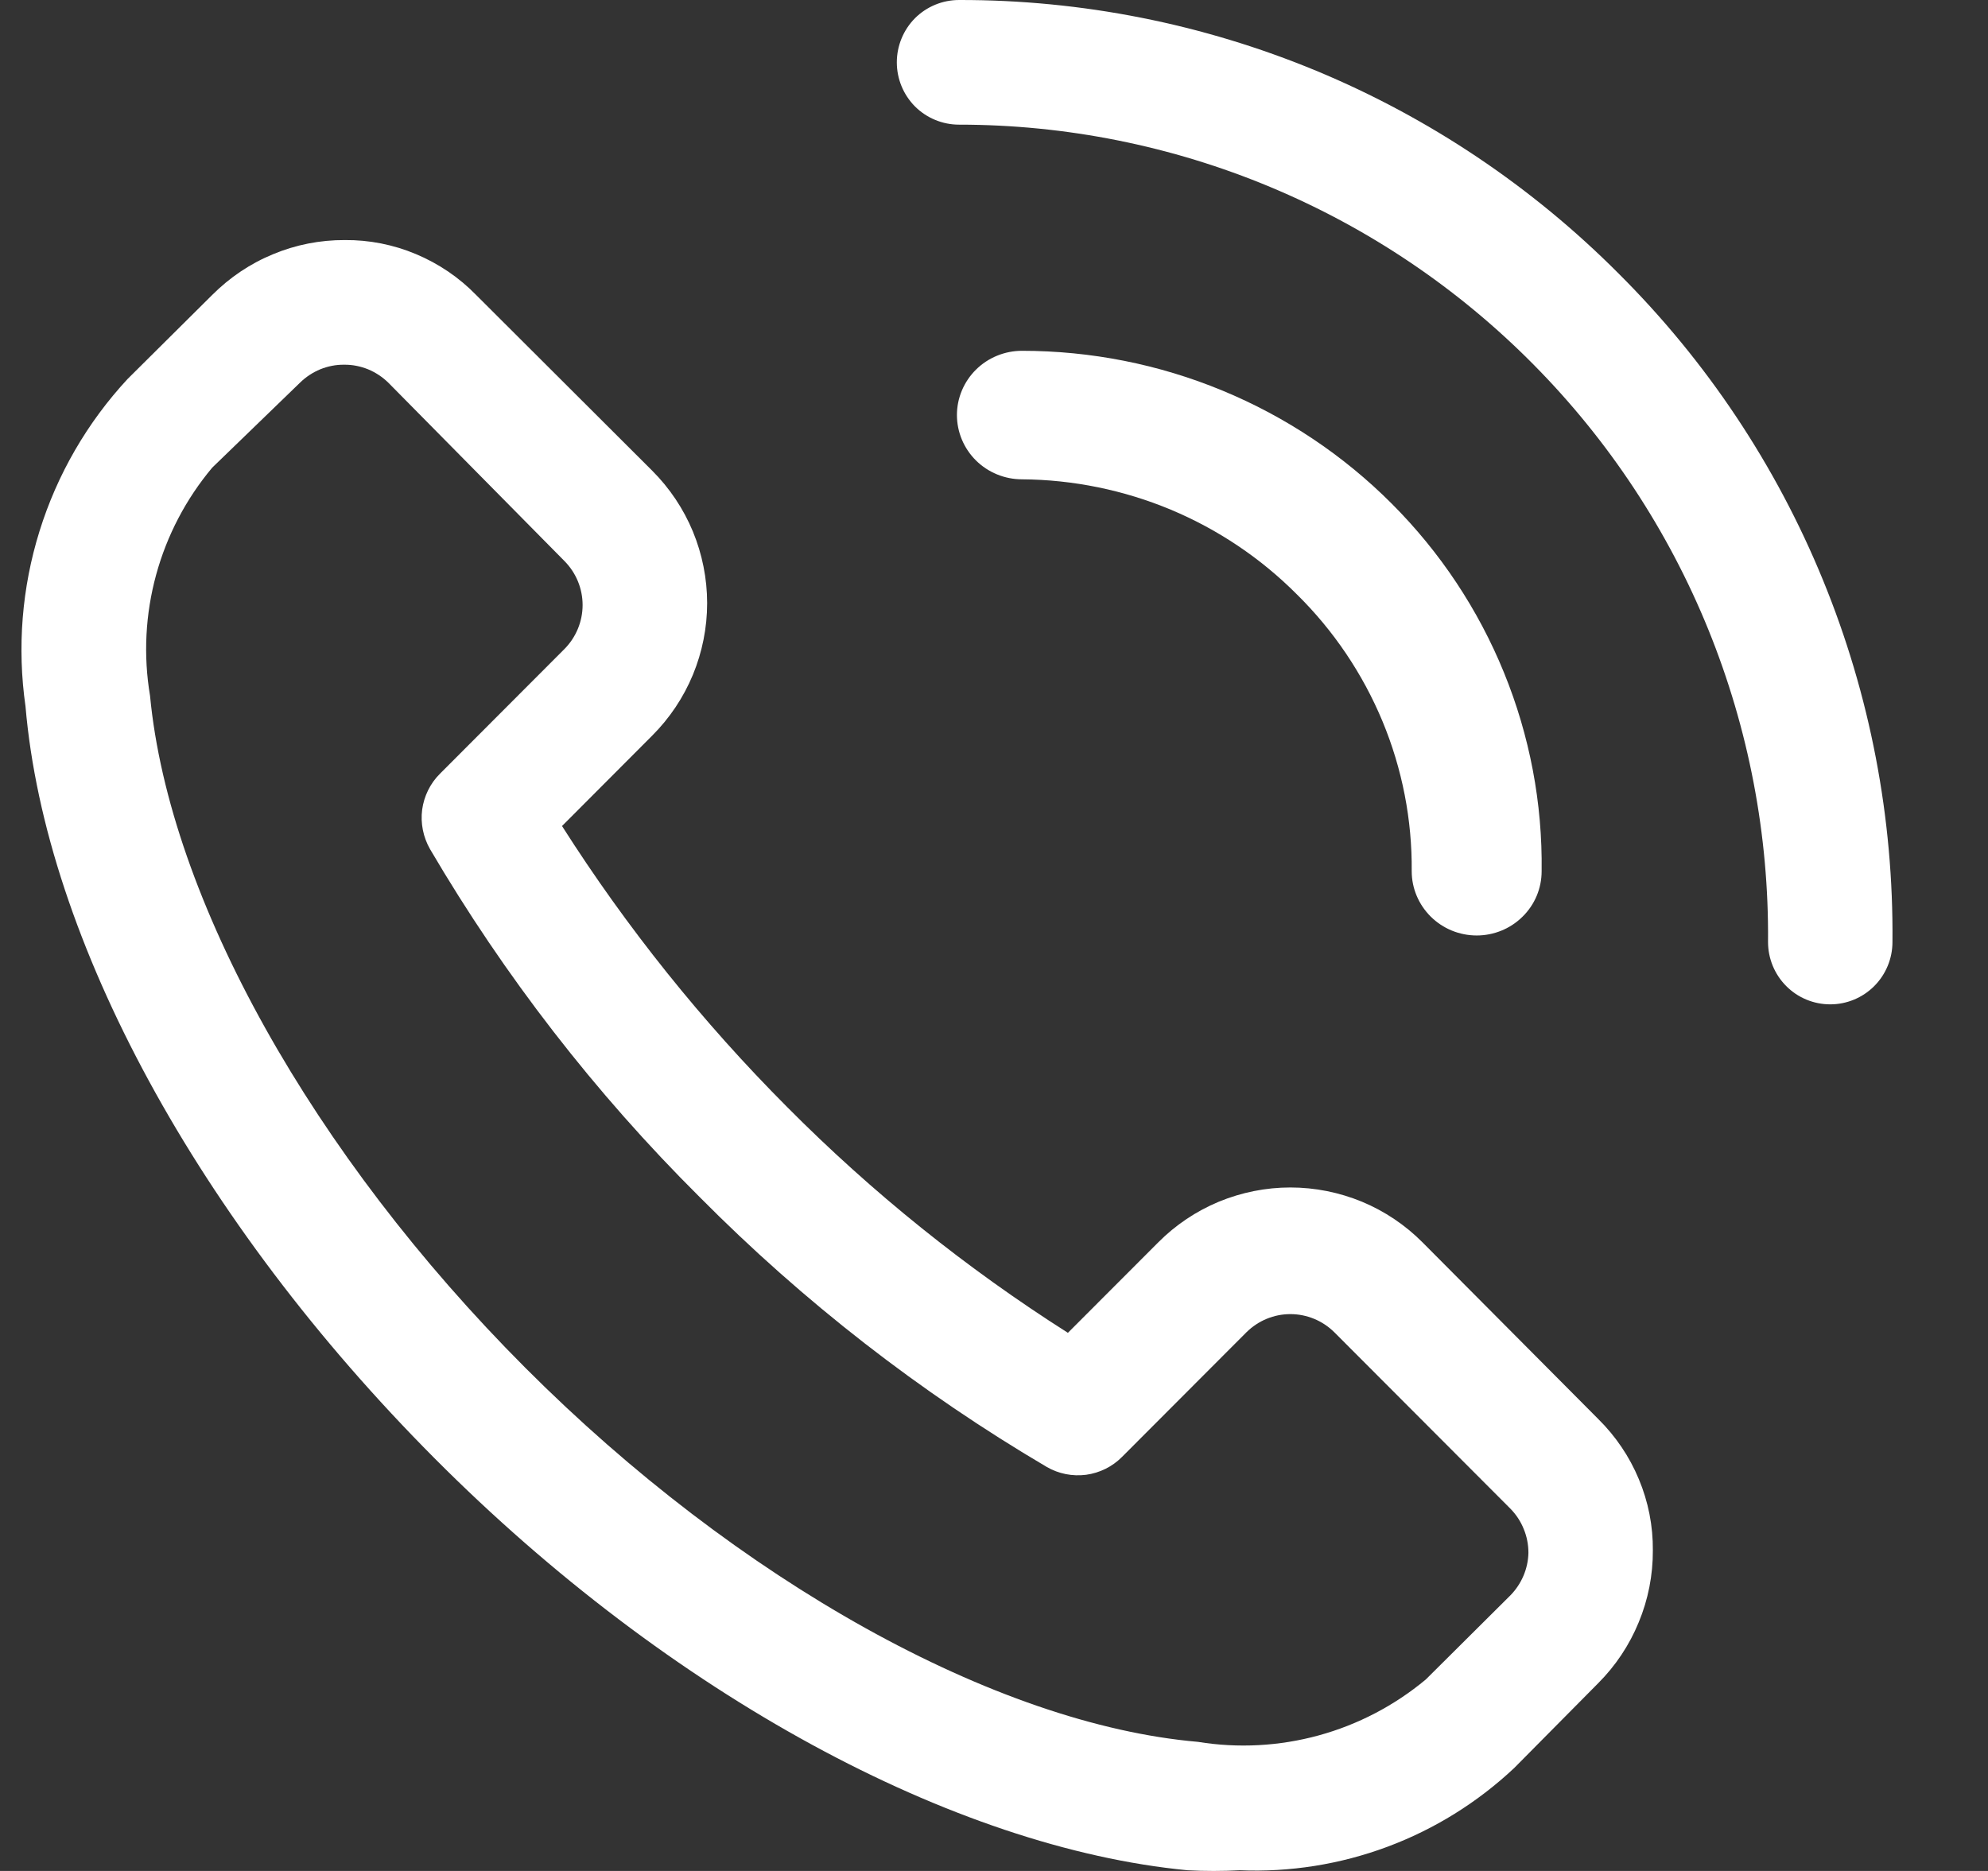 <svg width="17" height="16" viewBox="0 0 17 16" fill="none" xmlns="http://www.w3.org/2000/svg">
<rect x="0" y="0" width="17" height="16" fill="#333333" stroke="none"/>
<path d="M12.165 10.625C12.017 10.476 11.841 10.358 11.647 10.277C11.453 10.197 11.245 10.155 11.034 10.155C10.824 10.155 10.616 10.197 10.422 10.277C10.228 10.358 10.052 10.476 9.904 10.625L9.132 11.398C8.263 10.846 7.458 10.199 6.732 9.468C6.005 8.739 5.359 7.933 4.806 7.064L5.577 6.291C5.726 6.142 5.844 5.966 5.925 5.771C6.005 5.577 6.047 5.369 6.047 5.158C6.047 4.948 6.005 4.739 5.925 4.545C5.844 4.35 5.726 4.174 5.577 4.025L4.071 2.522C3.925 2.372 3.75 2.254 3.557 2.173C3.364 2.092 3.157 2.051 2.948 2.053C2.738 2.052 2.529 2.093 2.335 2.174C2.14 2.254 1.964 2.373 1.815 2.522L1.091 3.241C0.746 3.613 0.489 4.057 0.338 4.542C0.187 5.026 0.146 5.538 0.218 6.04C0.389 8.04 1.698 10.444 3.715 12.47C5.732 14.496 8.158 15.802 10.154 15.994C10.303 16.002 10.452 16.002 10.601 15.994C11.03 16.012 11.459 15.944 11.862 15.794C12.265 15.644 12.634 15.415 12.948 15.12L13.666 14.395C13.815 14.246 13.933 14.069 14.013 13.874C14.094 13.679 14.135 13.47 14.134 13.259C14.136 13.05 14.095 12.842 14.014 12.649C13.934 12.456 13.815 12.281 13.666 12.134L12.165 10.625ZM12.916 13.643L12.192 14.363C11.924 14.586 11.612 14.749 11.276 14.841C10.94 14.933 10.588 14.952 10.244 14.896C8.515 14.746 6.312 13.52 4.492 11.697C2.672 9.874 1.448 7.682 1.283 5.95C1.225 5.605 1.243 5.253 1.335 4.916C1.427 4.579 1.591 4.266 1.815 3.999L2.565 3.273C2.615 3.224 2.674 3.185 2.739 3.158C2.804 3.132 2.873 3.118 2.943 3.119C3.013 3.118 3.082 3.132 3.147 3.158C3.212 3.185 3.271 3.224 3.321 3.273L4.827 4.798C4.926 4.898 4.982 5.033 4.982 5.174C4.982 5.315 4.926 5.45 4.827 5.55L3.763 6.616C3.679 6.699 3.626 6.808 3.61 6.924C3.595 7.041 3.619 7.159 3.677 7.261C4.315 8.348 5.089 9.348 5.982 10.236C6.868 11.13 7.866 11.906 8.951 12.545C9.053 12.604 9.171 12.627 9.288 12.612C9.404 12.596 9.512 12.543 9.595 12.459L10.659 11.393C10.759 11.294 10.894 11.238 11.034 11.238C11.175 11.238 11.31 11.294 11.41 11.393L12.916 12.902C12.965 12.952 13.004 13.011 13.03 13.076C13.057 13.141 13.07 13.21 13.07 13.28C13.067 13.416 13.011 13.546 12.916 13.643ZM13.842 2.34C13.102 1.597 12.223 1.007 11.255 0.605C10.287 0.204 9.249 -0.002 8.201 1.60188e-05C8.06 1.60188e-05 7.924 0.056 7.824 0.156C7.725 0.256 7.669 0.392 7.669 0.533C7.669 0.675 7.725 0.81 7.824 0.91C7.924 1.01 8.06 1.066 8.201 1.066C9.114 1.066 10.019 1.247 10.862 1.599C11.705 1.951 12.47 2.467 13.113 3.117C13.757 3.767 14.265 4.538 14.609 5.385C14.953 6.233 15.127 7.141 15.119 8.056C15.119 8.197 15.175 8.333 15.275 8.433C15.374 8.533 15.51 8.589 15.651 8.589C15.792 8.589 15.927 8.533 16.027 8.433C16.127 8.333 16.183 8.197 16.183 8.056C16.193 6.995 15.991 5.942 15.589 4.961C15.187 3.979 14.593 3.088 13.842 2.34Z" fill="white"/>
<path d="M11.089 5.082C11.404 5.392 11.653 5.762 11.822 6.168C11.991 6.575 12.076 7.011 12.072 7.451C12.072 7.596 12.131 7.736 12.235 7.839C12.339 7.942 12.48 8 12.628 8C12.775 8 12.916 7.942 13.02 7.839C13.125 7.736 13.183 7.596 13.183 7.451C13.191 6.869 13.081 6.291 12.861 5.752C12.641 5.212 12.315 4.721 11.901 4.307C11.488 3.893 10.995 3.564 10.453 3.34C9.91 3.115 9.327 3 8.739 3C8.592 3 8.45 3.058 8.346 3.161C8.242 3.264 8.183 3.404 8.183 3.549C8.183 3.695 8.242 3.835 8.346 3.938C8.45 4.041 8.592 4.099 8.739 4.099C9.177 4.102 9.61 4.191 10.013 4.359C10.416 4.528 10.782 4.774 11.089 5.082Z" fill="white"/>
</svg>
